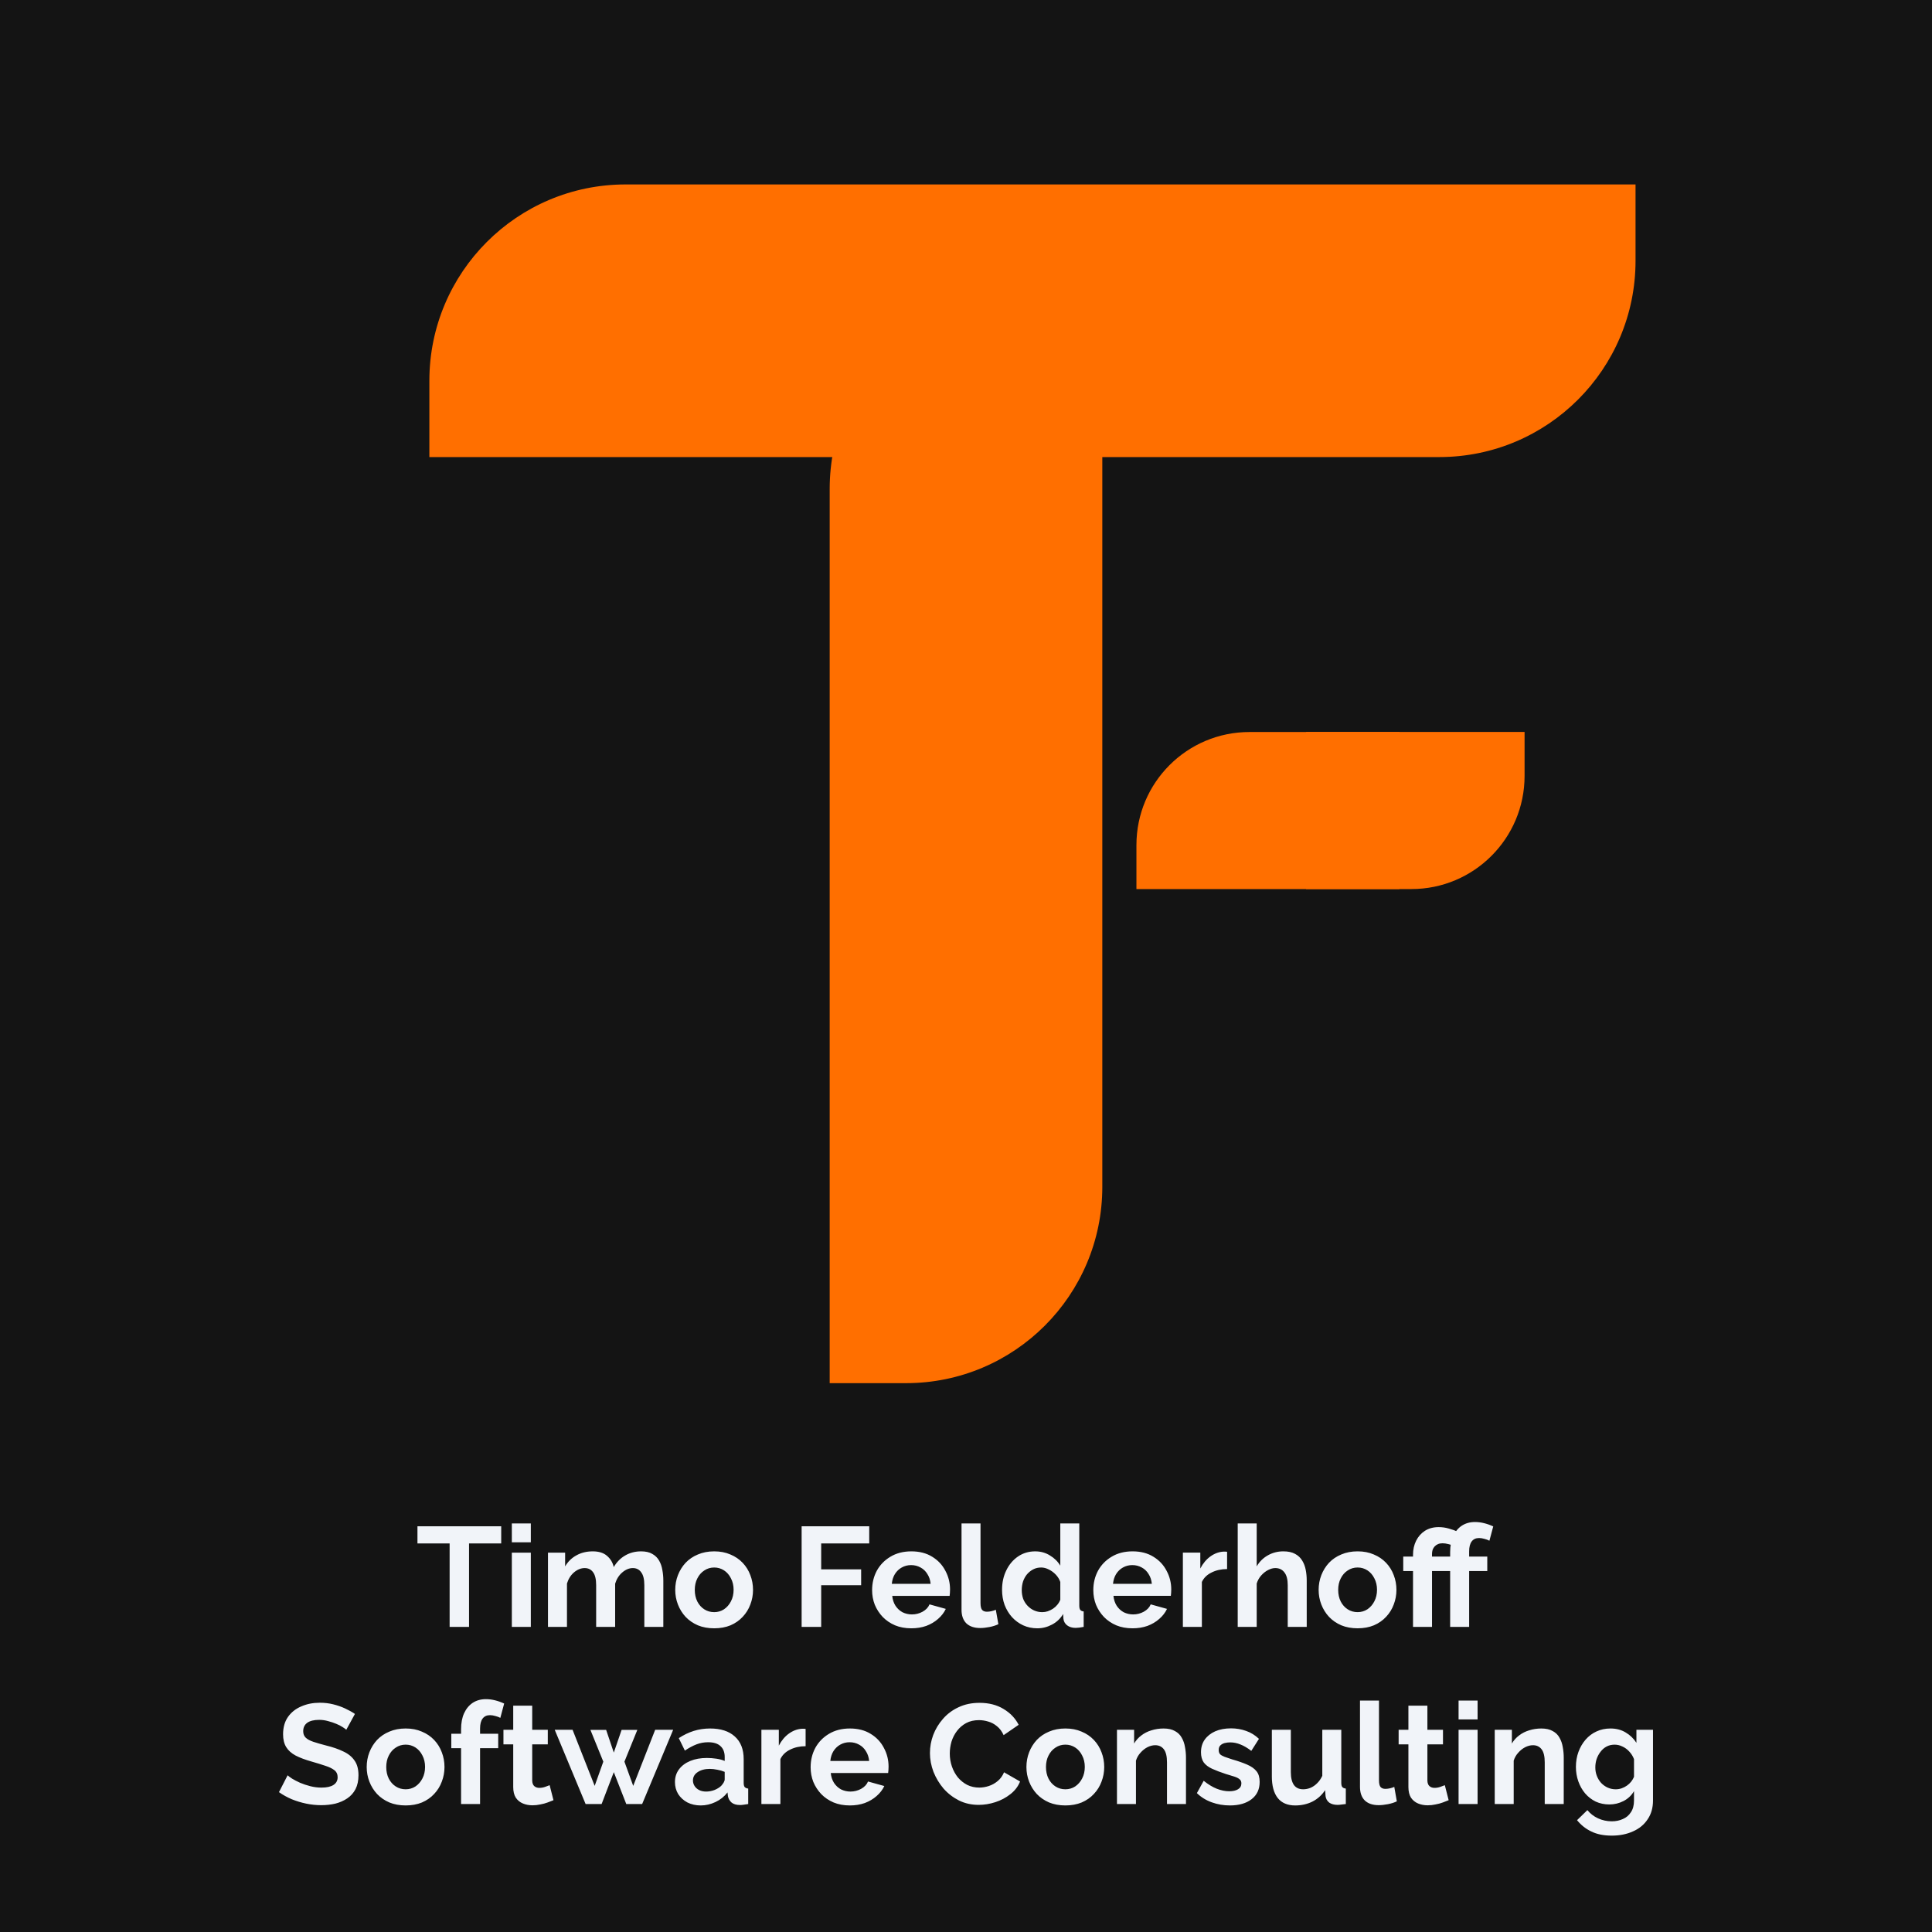 <?xml version="1.0" encoding="UTF-8" standalone="no"?>
<!-- Created with Inkscape (http://www.inkscape.org/) -->

<svg
   width="400mm"
   height="400mm"
   viewBox="0 0 400 400"
   version="1.1"
   id="svg1"
   inkscape:version="1.3.2 (091e20e, 2023-11-25, custom)"
   sodipodi:docname="EndlichMontag.svg"
   inkscape:export-filename="..\Source\EM_WebApplications\EM_Global\endlich-montag.it\Dev\img\logo2_full.svg"
   inkscape:export-xdpi="96"
   inkscape:export-ydpi="96"
   xml:space="preserve"
   xmlns:inkscape="http://www.inkscape.org/namespaces/inkscape"
   xmlns:sodipodi="http://sodipodi.sourceforge.net/DTD/sodipodi-0.dtd"
   xmlns="http://www.w3.org/2000/svg"
   xmlns:svg="http://www.w3.org/2000/svg"><sodipodi:namedview
     id="namedview1"
     pagecolor="#ffffff"
     bordercolor="#000000"
     borderopacity="0.25"
     inkscape:showpageshadow="2"
     inkscape:pageopacity="0.0"
     inkscape:pagecheckerboard="0"
     inkscape:deskcolor="#d1d1d1"
     inkscape:document-units="mm"
     inkscape:zoom="0.125"
     inkscape:cx="17124"
     inkscape:cy="4248"
     inkscape:window-width="3840"
     inkscape:window-height="2050"
     inkscape:window-x="-12"
     inkscape:window-y="-12"
     inkscape:window-maximized="1"
     inkscape:current-layer="layer1"
     showguides="false"><inkscape:page
       x="-4.9940758e-07"
       y="-1.8070106e-05"
       width="400"
       height="400"
       id="page3"
       margin="0"
       bleed="0" /></sodipodi:namedview><defs
     id="defs1" /><g
     inkscape:label="Ebene 1"
     inkscape:groupmode="layer"
     id="layer1"
     transform="translate(-324.908,-2047.875)"><g
       id="g4-7"
       inkscape:export-filename="Webseite Timo\img\Logo_full.svg"
       inkscape:export-xdpi="96"
       inkscape:export-ydpi="96"
       transform="translate(626.017,555.095)"><rect
         style="fill:#141414;fill-opacity:1;stroke-width:8.271;paint-order:stroke fill markers"
         id="rect2-1-3-8-0-4"
         width="400"
         height="400"
         x="-301.109"
         y="1492.78" /><path
         d="m -72.887,1553.369 h -15.805 c -22.445,0 -40.64,18.195 -40.64,40.64 v 107.086 74.824 3.228 h 15.805 c 22.445,-2e-4 40.64,-18.195 40.64,-40.64 v -107.083 -74.828 z"
         style="fill:#ff6f00;stroke-width:2.429;stroke-linejoin:round;stroke-dasharray:2.429, 2.429;paint-order:stroke fill markers"
         id="path18-8-4-9-5-5-6-7-5" /><g
         id="g20-3-5-2-8-1-5-7-6"
         transform="matrix(-16.683,0,0,-16.683,769.344,2864.23)"><path
           d="m 46.797,73.122 v -1.949 h 0.569 2.584 0.111 v 0.546 c 0,0.775 -0.628,1.403 -1.403,1.403 z"
           style="fill:#ff6f00;stroke-width:0.084;stroke-linejoin:round;stroke-dasharray:0.084, 0.084;paint-order:stroke fill markers"
           id="path19-1-5-6-15-9-7-6-9" /><path
           d="M 47.956,73.122 V 71.173 h -1.308 c -0.775,4e-6 -1.404,0.629 -1.404,1.404 v 0.546 h 0.112 2.584 z"
           style="fill:#ff6f00;stroke-width:0.084;stroke-linejoin:round;stroke-dasharray:0.084, 0.084;paint-order:stroke fill markers"
           id="path20-9-0-4-7-8-1-6-4" /></g><path
         d="m -212.213,1587.411 v -15.805 c 0,-22.445 18.195,-40.64 40.64,-40.64 h 131.033 74.824 3.228 v 15.805 c 0,22.445 -18.195,40.64 -40.64,40.64 H -134.158 -208.986 Z"
         style="fill:#ff6f00;stroke-width:2.429;stroke-linejoin:round;stroke-dasharray:2.429, 2.429;paint-order:stroke fill markers"
         id="path17-0-9-74-81-5-0-6"
         sodipodi:nodetypes="csccccssccc" /><g
         id="text4-2-3"
         style="font-size:29.34px;font-family:Raleway;-inkscape-font-specification:'Raleway, @wght=700';font-variation-settings:'wght' 700;text-align:center;text-anchor:middle;fill:#f1f4f9;stroke-width:0.88"
         aria-label="Timo Felderhoff &#10;Software Consulting"><path
           d="m -197.339,1812.329 h -6.66 v 17.281 h -4.02 v -17.281 h -6.66 v -3.55 h 17.34 z m 2.2,17.281 v -15.374 h 3.931 v 15.374 z m 0,-17.516 v -3.902 h 3.931 v 3.902 z m 31.364,17.516 h -3.931 v -8.626 q 0,-1.819 -0.645,-2.67 -0.616,-0.88 -1.731,-0.88 -1.144,0 -2.2,0.91 -1.027,0.88 -1.467,2.318 v 8.948 h -3.931 v -8.626 q 0,-1.848 -0.645,-2.699 -0.616,-0.851 -1.731,-0.851 -1.144,0 -2.2,0.88 -1.027,0.88 -1.467,2.318 v 8.978 h -3.931 v -15.374 h 3.55 v 2.846 q 0.88,-1.496 2.347,-2.288 1.467,-0.822 3.374,-0.822 1.907,0 2.963,0.939 1.086,0.939 1.379,2.318 0.939,-1.584 2.377,-2.406 1.467,-0.851 3.286,-0.851 1.438,0 2.318,0.528 0.91,0.499 1.408,1.379 0.499,0.851 0.675,1.936 0.205,1.085 0.205,2.2 z m 10.533,0.293 q -1.878,0 -3.374,-0.616 -1.496,-0.645 -2.553,-1.76 -1.027,-1.115 -1.584,-2.553 -0.557,-1.438 -0.557,-3.022 0,-1.614 0.557,-3.051 0.557,-1.438 1.584,-2.553 1.056,-1.115 2.553,-1.731 1.496,-0.645 3.374,-0.645 1.878,0 3.345,0.645 1.496,0.616 2.553,1.731 1.056,1.115 1.584,2.553 0.557,1.438 0.557,3.051 0,1.584 -0.557,3.022 -0.528,1.438 -1.584,2.553 -1.027,1.115 -2.523,1.76 -1.496,0.616 -3.374,0.616 z m -4.02,-7.951 q 0,1.35 0.528,2.406 0.528,1.027 1.438,1.614 0.91,0.587 2.054,0.587 1.115,0 2.024,-0.587 0.91,-0.616 1.438,-1.643 0.557,-1.056 0.557,-2.406 0,-1.32 -0.557,-2.377 -0.528,-1.056 -1.438,-1.643 -0.91,-0.587 -2.024,-0.587 -1.144,0 -2.054,0.616 -0.91,0.587 -1.438,1.643 -0.528,1.027 -0.528,2.377 z m 22.122,7.658 v -20.831 h 13.995 v 3.55 h -9.946 v 5.369 h 8.274 v 3.286 h -8.274 v 8.626 z m 22.69,0.293 q -1.848,0 -3.345,-0.616 -1.496,-0.645 -2.553,-1.731 -1.056,-1.115 -1.643,-2.523 -0.557,-1.438 -0.557,-3.022 0,-2.2 0.968,-4.019 0.998,-1.819 2.817,-2.905 1.848,-1.115 4.342,-1.115 2.523,0 4.313,1.115 1.79,1.086 2.729,2.905 0.968,1.79 0.968,3.873 0,0.352 -0.029,0.734 -0.029,0.352 -0.059,0.587 h -11.882 q 0.117,1.174 0.675,2.054 0.587,0.88 1.467,1.35 0.91,0.44 1.936,0.44 1.174,0 2.2,-0.557 1.056,-0.587 1.438,-1.526 l 3.374,0.939 q -0.557,1.174 -1.614,2.083 -1.027,0.91 -2.435,1.438 -1.408,0.499 -3.11,0.499 z m -4.02,-9.213 h 8.039 q -0.117,-1.173 -0.675,-2.024 -0.528,-0.88 -1.408,-1.35 -0.88,-0.499 -1.966,-0.499 -1.056,0 -1.936,0.499 -0.851,0.469 -1.408,1.35 -0.528,0.851 -0.645,2.024 z m 14.435,-12.499 h 3.931 v 16.489 q 0,1.056 0.352,1.438 0.352,0.352 0.968,0.352 0.469,0 0.968,-0.117 0.499,-0.117 0.88,-0.293 l 0.528,2.993 q -0.792,0.381 -1.848,0.587 -1.056,0.205 -1.907,0.205 -1.848,0 -2.875,-0.968 -0.998,-0.998 -0.998,-2.817 z m 8.391,13.731 q 0,-2.23 0.88,-4.019 0.88,-1.819 2.435,-2.875 1.555,-1.056 3.55,-1.056 1.702,0 3.051,0.851 1.379,0.822 2.142,2.112 v -8.743 h 3.931 v 17.017 q 0,0.616 0.205,0.88 0.205,0.264 0.704,0.323 v 3.198 q -1.027,0.205 -1.672,0.205 -1.056,0 -1.76,-0.528 -0.675,-0.528 -0.763,-1.379 l -0.059,-0.968 q -0.851,1.438 -2.318,2.2 -1.438,0.763 -3.022,0.763 -1.584,0 -2.934,-0.616 -1.32,-0.616 -2.318,-1.702 -0.968,-1.085 -1.526,-2.523 -0.528,-1.467 -0.528,-3.139 z m 12.059,2.054 v -3.667 q -0.293,-0.851 -0.939,-1.526 -0.645,-0.675 -1.438,-1.056 -0.792,-0.411 -1.584,-0.411 -0.91,0 -1.643,0.381 -0.733,0.381 -1.291,1.027 -0.528,0.645 -0.822,1.496 -0.264,0.851 -0.264,1.79 0,0.939 0.293,1.79 0.323,0.822 0.91,1.438 0.587,0.616 1.35,0.968 0.792,0.352 1.702,0.352 0.557,0 1.115,-0.176 0.587,-0.205 1.086,-0.528 0.528,-0.352 0.91,-0.822 0.411,-0.499 0.616,-1.056 z m 14.934,5.926 q -1.848,0 -3.345,-0.616 -1.496,-0.645 -2.553,-1.731 -1.056,-1.115 -1.643,-2.523 -0.557,-1.438 -0.557,-3.022 0,-2.2 0.968,-4.019 0.998,-1.819 2.817,-2.905 1.848,-1.115 4.342,-1.115 2.523,0 4.313,1.115 1.79,1.086 2.729,2.905 0.968,1.79 0.968,3.873 0,0.352 -0.029,0.734 -0.029,0.352 -0.059,0.587 h -11.882 q 0.117,1.174 0.675,2.054 0.587,0.88 1.467,1.35 0.91,0.44 1.936,0.44 1.174,0 2.2,-0.557 1.056,-0.587 1.438,-1.526 l 3.374,0.939 q -0.557,1.174 -1.614,2.083 -1.027,0.91 -2.435,1.438 -1.408,0.499 -3.11,0.499 z m -4.02,-9.213 h 8.039 q -0.117,-1.173 -0.675,-2.024 -0.528,-0.88 -1.408,-1.35 -0.88,-0.499 -1.966,-0.499 -1.056,0 -1.936,0.499 -0.851,0.469 -1.408,1.35 -0.528,0.851 -0.645,2.024 z m 23.618,-3.051 q -1.79,0 -3.198,0.704 -1.408,0.675 -2.024,1.966 v 9.301 h -3.931 v -15.374 h 3.609 v 3.286 q 0.822,-1.584 2.083,-2.494 1.262,-0.909 2.67,-0.998 0.323,0 0.499,0 0.176,0 0.293,0.029 z m 16.489,11.97 h -3.931 v -8.626 q 0,-1.79 -0.704,-2.67 -0.675,-0.88 -1.878,-0.88 -0.704,0 -1.496,0.411 -0.792,0.411 -1.438,1.144 -0.616,0.704 -0.91,1.643 v 8.978 h -3.931 v -21.418 h 3.931 v 8.89 q 0.851,-1.467 2.318,-2.288 1.467,-0.822 3.198,-0.822 1.496,0 2.435,0.528 0.939,0.499 1.467,1.379 0.528,0.851 0.733,1.936 0.205,1.056 0.205,2.2 z m 10.533,0.293 q -1.878,0 -3.374,-0.616 -1.496,-0.645 -2.553,-1.76 -1.027,-1.115 -1.584,-2.553 -0.557,-1.438 -0.557,-3.022 0,-1.614 0.557,-3.051 0.557,-1.438 1.584,-2.553 1.056,-1.115 2.553,-1.731 1.496,-0.645 3.374,-0.645 1.878,0 3.345,0.645 1.496,0.616 2.553,1.731 1.056,1.115 1.584,2.553 0.557,1.438 0.557,3.051 0,1.584 -0.557,3.022 -0.528,1.438 -1.584,2.553 -1.027,1.115 -2.523,1.76 -1.496,0.616 -3.374,0.616 z m -4.02,-7.951 q 0,1.35 0.528,2.406 0.528,1.027 1.438,1.614 0.91,0.587 2.054,0.587 1.115,0 2.024,-0.587 0.91,-0.616 1.438,-1.643 0.557,-1.056 0.557,-2.406 0,-1.32 -0.557,-2.377 -0.528,-1.056 -1.438,-1.643 -0.91,-0.587 -2.024,-0.587 -1.144,0 -2.054,0.616 -0.91,0.587 -1.438,1.643 -0.528,1.027 -0.528,2.377 z m 15.493,7.658 V 1818.05 h -2.024 v -2.993 h 2.024 v -0.381 q 0,-1.614 0.645,-2.905 0.645,-1.291 1.819,-2.054 1.203,-0.763 2.846,-0.763 1.086,0 2.083,0.293 0.998,0.264 2.054,0.734 l -0.822,2.993 q -0.645,-0.352 -1.291,-0.499 -0.645,-0.176 -1.232,-0.176 -0.528,0 -0.939,0.176 -0.411,0.176 -0.704,0.499 -0.264,0.293 -0.411,0.704 -0.117,0.411 -0.117,0.851 v 0.528 h 3.755 v 2.993 H -4.625 v 11.56 z m 7.687,0 V 1818.05 H -2.894 v -2.993 h 2.024 v -0.939 q 0,-1.907 0.616,-3.286 0.645,-1.408 1.79,-2.171 1.174,-0.763 2.729,-0.763 0.939,0 1.878,0.235 0.968,0.235 1.907,0.675 l -0.792,2.963 q -0.44,-0.235 -1.027,-0.381 -0.587,-0.176 -1.115,-0.176 -0.998,0 -1.526,0.704 -0.528,0.704 -0.528,2.054 v 1.085 h 3.755 v 2.993 H 3.062 v 11.56 z"
           id="path7-5" /><path
           d="m -229.414,1850.91 q -0.205,-0.205 -0.763,-0.557 -0.528,-0.352 -1.32,-0.675 -0.763,-0.323 -1.672,-0.557 -0.91,-0.264 -1.848,-0.264 -1.643,0 -2.494,0.616 -0.822,0.616 -0.822,1.731 0,0.851 0.528,1.35 0.528,0.499 1.584,0.851 1.056,0.352 2.641,0.763 2.054,0.499 3.55,1.232 1.526,0.704 2.318,1.878 0.822,1.144 0.822,3.051 0,1.672 -0.616,2.875 -0.616,1.173 -1.702,1.907 -1.086,0.734 -2.465,1.086 -1.379,0.323 -2.934,0.323 -1.555,0 -3.11,-0.323 -1.555,-0.323 -2.993,-0.909 -1.438,-0.616 -2.641,-1.467 l 1.79,-3.491 q 0.264,0.264 0.939,0.704 0.675,0.411 1.643,0.851 0.968,0.411 2.112,0.704 1.144,0.293 2.318,0.293 1.643,0 2.494,-0.557 0.851,-0.557 0.851,-1.584 0,-0.939 -0.675,-1.467 -0.675,-0.528 -1.878,-0.909 -1.203,-0.411 -2.846,-0.88 -1.966,-0.557 -3.286,-1.232 -1.32,-0.704 -1.966,-1.76 -0.645,-1.056 -0.645,-2.64 0,-2.142 0.998,-3.579 1.027,-1.467 2.758,-2.2 1.731,-0.763 3.843,-0.763 1.467,0 2.758,0.323 1.32,0.323 2.465,0.851 1.144,0.528 2.054,1.144 z m 12.293,15.667 q -1.878,0 -3.374,-0.616 -1.496,-0.645 -2.553,-1.76 -1.027,-1.115 -1.584,-2.553 -0.557,-1.438 -0.557,-3.022 0,-1.614 0.557,-3.051 0.557,-1.438 1.584,-2.553 1.056,-1.115 2.553,-1.731 1.496,-0.645 3.374,-0.645 1.878,0 3.345,0.645 1.496,0.616 2.553,1.731 1.056,1.115 1.584,2.553 0.557,1.438 0.557,3.051 0,1.584 -0.557,3.022 -0.528,1.438 -1.584,2.553 -1.027,1.115 -2.523,1.76 -1.496,0.616 -3.374,0.616 z m -4.02,-7.951 q 0,1.35 0.528,2.406 0.528,1.027 1.438,1.614 0.91,0.587 2.054,0.587 1.115,0 2.024,-0.587 0.91,-0.616 1.438,-1.643 0.557,-1.056 0.557,-2.406 0,-1.32 -0.557,-2.377 -0.528,-1.056 -1.438,-1.643 -0.91,-0.587 -2.024,-0.587 -1.144,0 -2.054,0.616 -0.91,0.587 -1.438,1.643 -0.528,1.027 -0.528,2.377 z m 15.493,7.658 v -11.56 h -2.024 v -2.993 h 2.024 v -0.939 q 0,-1.907 0.616,-3.286 0.645,-1.408 1.79,-2.171 1.174,-0.763 2.729,-0.763 0.939,0 1.878,0.235 0.968,0.235 1.907,0.675 l -0.792,2.963 q -0.44,-0.235 -1.027,-0.381 -0.587,-0.176 -1.115,-0.176 -0.998,0 -1.526,0.704 -0.528,0.704 -0.528,2.054 v 1.085 h 3.755 v 2.993 h -3.755 v 11.56 z m 19.129,-0.792 q -0.499,0.205 -1.203,0.469 -0.704,0.264 -1.526,0.411 -0.792,0.176 -1.614,0.176 -1.086,0 -1.995,-0.381 -0.91,-0.382 -1.467,-1.203 -0.528,-0.851 -0.528,-2.2 v -8.831 h -2.024 v -3.022 h 2.024 v -4.988 h 3.932 v 4.988 h 3.227 v 3.022 h -3.227 v 7.511 q 0.029,0.792 0.44,1.144 0.411,0.352 1.027,0.352 0.616,0 1.203,-0.205 0.587,-0.205 0.939,-0.352 z m 21.058,-14.582 h 3.726 l -6.425,15.374 h -3.286 l -2.582,-6.601 -2.523,6.601 h -3.315 l -6.396,-15.374 h 3.697 l 4.577,11.618 1.79,-5.017 -2.67,-6.572 h 3.257 l 1.584,4.694 1.614,-4.694 h 3.257 l -2.67,6.572 1.819,5.017 z m 4.094,10.826 q 0,-1.496 0.822,-2.611 0.851,-1.144 2.347,-1.76 1.496,-0.616 3.433,-0.616 0.968,0 1.966,0.147 0.998,0.147 1.731,0.469 v -0.822 q 0,-1.467 -0.88,-2.259 -0.851,-0.792 -2.553,-0.792 -1.262,0 -2.406,0.44 -1.144,0.44 -2.406,1.291 l -1.262,-2.582 q 1.526,-0.998 3.11,-1.496 1.614,-0.499 3.374,-0.499 3.286,0 5.105,1.643 1.848,1.643 1.848,4.694 v 4.9 q 0,0.616 0.205,0.88 0.235,0.264 0.733,0.323 v 3.198 q -0.528,0.088 -0.968,0.147 -0.411,0.059 -0.704,0.059 -1.174,0 -1.79,-0.528 -0.587,-0.528 -0.733,-1.291 l -0.088,-0.792 q -0.998,1.291 -2.494,1.995 -1.496,0.704 -3.051,0.704 -1.526,0 -2.758,-0.616 -1.203,-0.645 -1.907,-1.731 -0.675,-1.115 -0.675,-2.494 z m 9.565,0.792 q 0.323,-0.352 0.528,-0.704 0.205,-0.352 0.205,-0.645 v -1.555 q -0.704,-0.293 -1.526,-0.44 -0.822,-0.176 -1.555,-0.176 -1.526,0 -2.523,0.675 -0.968,0.645 -0.968,1.731 0,0.587 0.323,1.115 0.323,0.528 0.939,0.851 0.616,0.323 1.467,0.323 0.88,0 1.731,-0.323 0.851,-0.352 1.379,-0.851 z m 17.486,-8.215 q -1.79,0 -3.198,0.704 -1.408,0.675 -2.024,1.966 v 9.301 h -3.932 v -15.374 h 3.609 v 3.286 q 0.822,-1.584 2.083,-2.494 1.262,-0.909 2.67,-0.998 0.323,0 0.499,0 0.176,0 0.293,0.029 z m 9.137,12.264 q -1.848,0 -3.345,-0.616 -1.496,-0.645 -2.553,-1.731 -1.056,-1.115 -1.643,-2.523 -0.557,-1.438 -0.557,-3.022 0,-2.2 0.968,-4.019 0.998,-1.819 2.817,-2.905 1.848,-1.115 4.342,-1.115 2.523,0 4.313,1.115 1.79,1.085 2.729,2.905 0.968,1.79 0.968,3.873 0,0.352 -0.029,0.734 -0.029,0.352 -0.059,0.587 h -11.882 q 0.117,1.173 0.675,2.054 0.587,0.88 1.467,1.35 0.91,0.44 1.936,0.44 1.174,0 2.2,-0.557 1.056,-0.587 1.438,-1.526 l 3.374,0.939 q -0.557,1.174 -1.614,2.083 -1.027,0.909 -2.435,1.438 -1.408,0.499 -3.11,0.499 z m -4.02,-9.213 h 8.039 q -0.117,-1.174 -0.675,-2.024 -0.528,-0.88 -1.408,-1.35 -0.88,-0.499 -1.966,-0.499 -1.056,0 -1.936,0.499 -0.851,0.469 -1.408,1.35 -0.528,0.851 -0.645,2.024 z m 20.626,-1.643 q 0,-1.907 0.675,-3.726 0.704,-1.848 2.024,-3.345 1.32,-1.526 3.227,-2.406 1.907,-0.909 4.342,-0.909 2.875,0 4.958,1.262 2.112,1.262 3.139,3.286 l -3.11,2.142 q -0.528,-1.174 -1.379,-1.848 -0.851,-0.704 -1.819,-0.968 -0.968,-0.293 -1.907,-0.293 -1.526,0 -2.67,0.616 -1.115,0.616 -1.878,1.614 -0.763,0.998 -1.144,2.23 -0.352,1.232 -0.352,2.465 0,1.379 0.44,2.67 0.44,1.262 1.232,2.259 0.822,0.968 1.936,1.555 1.144,0.557 2.494,0.557 0.968,0 1.966,-0.323 0.998,-0.323 1.848,-1.027 0.851,-0.704 1.32,-1.819 l 3.315,1.907 q -0.616,1.555 -2.024,2.641 -1.379,1.086 -3.11,1.643 -1.731,0.557 -3.433,0.557 -2.23,0 -4.078,-0.91 -1.848,-0.939 -3.198,-2.465 -1.32,-1.555 -2.083,-3.462 -0.733,-1.937 -0.733,-3.902 z m 28.041,10.856 q -1.878,0 -3.374,-0.616 -1.496,-0.645 -2.553,-1.76 -1.027,-1.115 -1.584,-2.553 -0.557,-1.438 -0.557,-3.022 0,-1.614 0.557,-3.051 0.557,-1.438 1.584,-2.553 1.056,-1.115 2.553,-1.731 1.496,-0.645 3.374,-0.645 1.878,0 3.345,0.645 1.496,0.616 2.553,1.731 1.056,1.115 1.584,2.553 0.557,1.438 0.557,3.051 0,1.584 -0.557,3.022 -0.528,1.438 -1.584,2.553 -1.027,1.115 -2.523,1.76 -1.496,0.616 -3.374,0.616 z m -4.02,-7.951 q 0,1.35 0.528,2.406 0.528,1.027 1.438,1.614 0.91,0.587 2.054,0.587 1.115,0 2.024,-0.587 0.91,-0.616 1.438,-1.643 0.557,-1.056 0.557,-2.406 0,-1.32 -0.557,-2.377 -0.528,-1.056 -1.438,-1.643 -0.91,-0.587 -2.024,-0.587 -1.144,0 -2.054,0.616 -0.91,0.587 -1.438,1.643 -0.528,1.027 -0.528,2.377 z m 28.987,7.658 h -3.931 v -8.626 q 0,-1.848 -0.645,-2.699 -0.645,-0.851 -1.79,-0.851 -0.792,0 -1.614,0.411 -0.792,0.411 -1.438,1.144 -0.645,0.704 -0.939,1.643 v 8.978 h -3.931 v -15.374 h 3.55 v 2.846 q 0.587,-0.998 1.496,-1.672 0.91,-0.704 2.083,-1.056 1.203,-0.381 2.523,-0.381 1.438,0 2.347,0.528 0.939,0.499 1.408,1.379 0.499,0.851 0.675,1.936 0.205,1.086 0.205,2.2 z m 9.095,0.293 q -1.966,0 -3.755,-0.645 -1.79,-0.645 -3.081,-1.907 l 1.408,-2.553 q 1.379,1.115 2.699,1.643 1.35,0.528 2.582,0.528 1.144,0 1.819,-0.411 0.704,-0.411 0.704,-1.232 0,-0.557 -0.381,-0.851 -0.381,-0.323 -1.115,-0.557 -0.704,-0.235 -1.731,-0.528 -1.702,-0.557 -2.846,-1.085 -1.144,-0.528 -1.731,-1.32 -0.557,-0.822 -0.557,-2.083 0,-1.526 0.763,-2.611 0.792,-1.115 2.171,-1.731 1.408,-0.616 3.286,-0.616 1.643,0 3.11,0.528 1.467,0.499 2.67,1.643 l -1.584,2.494 q -1.174,-0.909 -2.23,-1.32 -1.056,-0.44 -2.142,-0.44 -0.616,0 -1.174,0.147 -0.528,0.147 -0.88,0.499 -0.323,0.323 -0.323,0.939 0,0.557 0.293,0.88 0.323,0.293 0.939,0.528 0.645,0.235 1.555,0.528 1.848,0.528 3.11,1.085 1.291,0.557 1.936,1.379 0.645,0.792 0.645,2.2 0,2.288 -1.672,3.579 -1.672,1.291 -4.489,1.291 z m 8.684,-6.044 v -9.623 h 3.931 v 8.773 q 0,1.76 0.645,2.67 0.645,0.88 1.907,0.88 0.763,0 1.496,-0.293 0.763,-0.323 1.379,-0.939 0.645,-0.616 1.086,-1.555 v -9.535 h 3.931 v 10.973 q 0,0.616 0.205,0.88 0.235,0.264 0.733,0.323 v 3.198 q -0.587,0.088 -0.998,0.117 -0.381,0.059 -0.704,0.059 -1.056,0 -1.731,-0.469 -0.645,-0.499 -0.763,-1.35 l -0.088,-1.232 q -1.027,1.555 -2.641,2.377 -1.614,0.792 -3.55,0.792 -2.376,0 -3.609,-1.526 -1.232,-1.555 -1.232,-4.518 z m 18.249,-15.667 h 3.931 v 16.489 q 0,1.056 0.352,1.438 0.352,0.352 0.968,0.352 0.469,0 0.968,-0.117 0.499,-0.117 0.88,-0.293 l 0.528,2.993 q -0.792,0.381 -1.848,0.587 -1.056,0.205 -1.907,0.205 -1.848,0 -2.875,-0.968 -0.998,-0.998 -0.998,-2.817 z m 18.357,20.626 q -0.499,0.205 -1.203,0.469 -0.704,0.264 -1.526,0.411 -0.792,0.176 -1.614,0.176 -1.086,0 -1.995,-0.381 -0.91,-0.382 -1.467,-1.203 -0.528,-0.851 -0.528,-2.2 v -8.831 h -2.024 v -3.022 h 2.024 v -4.988 h 3.931 v 4.988 h 3.227 v 3.022 h -3.227 v 7.511 q 0.029,0.792 0.44,1.144 0.411,0.352 1.027,0.352 0.616,0 1.203,-0.205 0.587,-0.205 0.939,-0.352 z m 2.054,0.792 v -15.374 H 4.81 v 15.374 z m 0,-17.516 v -3.902 H 4.81 v 3.902 z m 21.77,17.516 h -3.931 v -8.626 q 0,-1.848 -0.645,-2.699 -0.645,-0.851 -1.79,-0.851 -0.792,0 -1.614,0.411 -0.792,0.411 -1.438,1.144 -0.645,0.704 -0.939,1.643 v 8.978 H 8.36 v -15.374 h 3.55 v 2.846 q 0.587,-0.998 1.496,-1.672 0.91,-0.704 2.083,-1.056 1.203,-0.381 2.523,-0.381 1.438,0 2.347,0.528 0.939,0.499 1.408,1.379 0.499,0.851 0.675,1.936 0.205,1.086 0.205,2.2 z m 9.447,0.088 q -1.526,0 -2.817,-0.587 -1.262,-0.616 -2.2,-1.702 -0.91,-1.086 -1.408,-2.494 -0.499,-1.408 -0.499,-2.993 0,-1.672 0.528,-3.11 0.528,-1.438 1.467,-2.523 0.968,-1.115 2.259,-1.702 1.32,-0.616 2.905,-0.616 1.79,0 3.139,0.822 1.35,0.792 2.23,2.142 v -2.699 h 3.433 v 14.64 q 0,2.288 -1.115,3.902 -1.086,1.643 -3.022,2.494 -1.936,0.88 -4.401,0.88 -2.494,0 -4.225,-0.851 -1.731,-0.822 -2.963,-2.347 l 2.142,-2.083 q 0.88,1.086 2.2,1.702 1.35,0.616 2.846,0.616 1.262,0 2.288,-0.469 1.056,-0.44 1.672,-1.408 0.645,-0.939 0.645,-2.435 v -1.936 q -0.763,1.32 -2.171,2.054 -1.379,0.704 -2.934,0.704 z m 1.32,-3.139 q 0.645,0 1.232,-0.205 0.587,-0.205 1.086,-0.557 0.499,-0.352 0.88,-0.822 0.381,-0.499 0.587,-0.998 v -3.667 q -0.352,-0.909 -0.998,-1.584 -0.616,-0.675 -1.408,-1.027 -0.763,-0.381 -1.614,-0.381 -0.91,0 -1.643,0.381 -0.733,0.381 -1.262,1.085 -0.528,0.675 -0.822,1.526 -0.264,0.822 -0.264,1.731 0,0.939 0.323,1.76 0.323,0.822 0.88,1.438 0.587,0.616 1.35,0.968 0.792,0.352 1.672,0.352 z"
           id="path8-8" /></g></g></g></svg>

